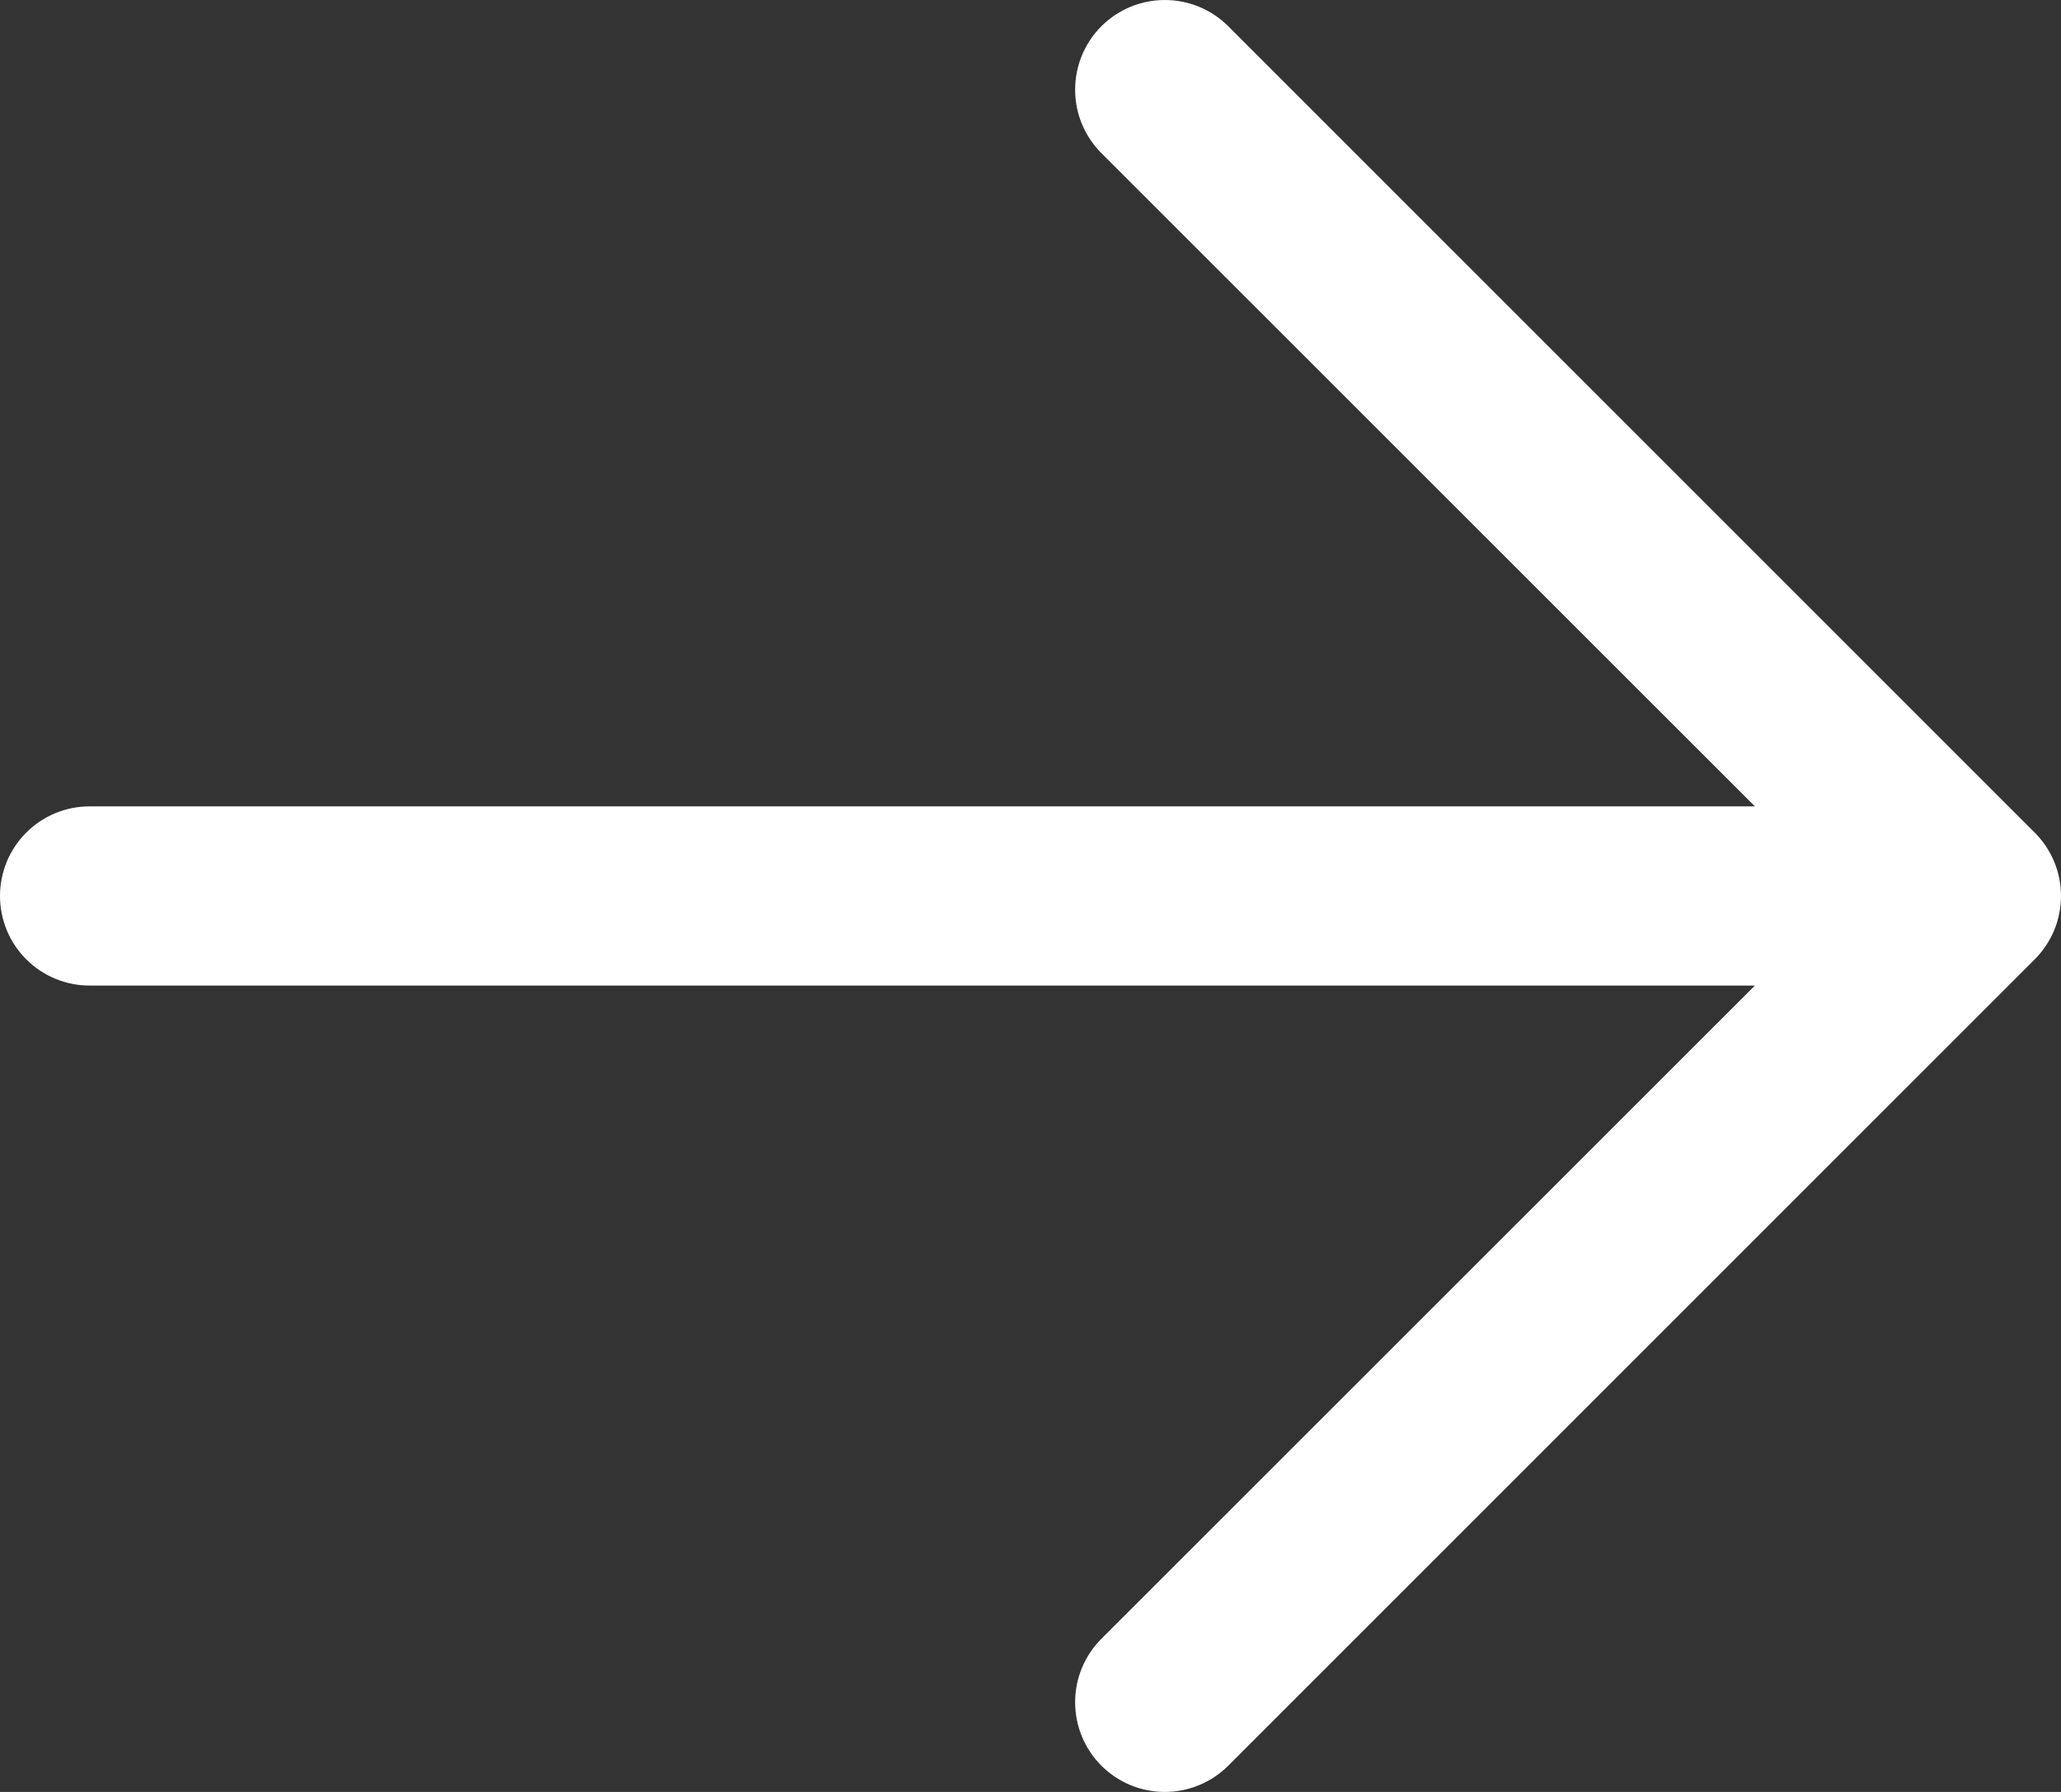 <svg width="23" height="20" viewBox="0 0 23 20" fill="none" xmlns="http://www.w3.org/2000/svg">
<rect x="0" y="0" width="23" height="20" fill="#333333" stroke="none"/>
<path d="M19.584 9H1C0.735 9 0.48 9.105 0.293 9.293C0.105 9.48 0 9.735 0 10C0 10.265 0.105 10.52 0.293 10.707C0.48 10.895 0.735 11 1 11H19.584L12.291 18.291C12.103 18.479 11.998 18.733 11.998 18.999C11.998 19.264 12.103 19.519 12.291 19.707C12.479 19.895 12.733 20 12.999 20C13.264 20 13.519 19.895 13.707 19.707L22.706 10.708C22.799 10.615 22.873 10.505 22.924 10.383C22.974 10.262 23 10.132 23 10C23 9.868 22.974 9.738 22.924 9.617C22.873 9.495 22.799 9.385 22.706 9.292L13.707 0.293C13.519 0.105 13.264 0 12.999 0C12.733 0 12.479 0.105 12.291 0.293C12.103 0.481 11.998 0.736 11.998 1.001C11.998 1.267 12.103 1.521 12.291 1.709L19.584 9Z" fill="white"/>
</svg>
